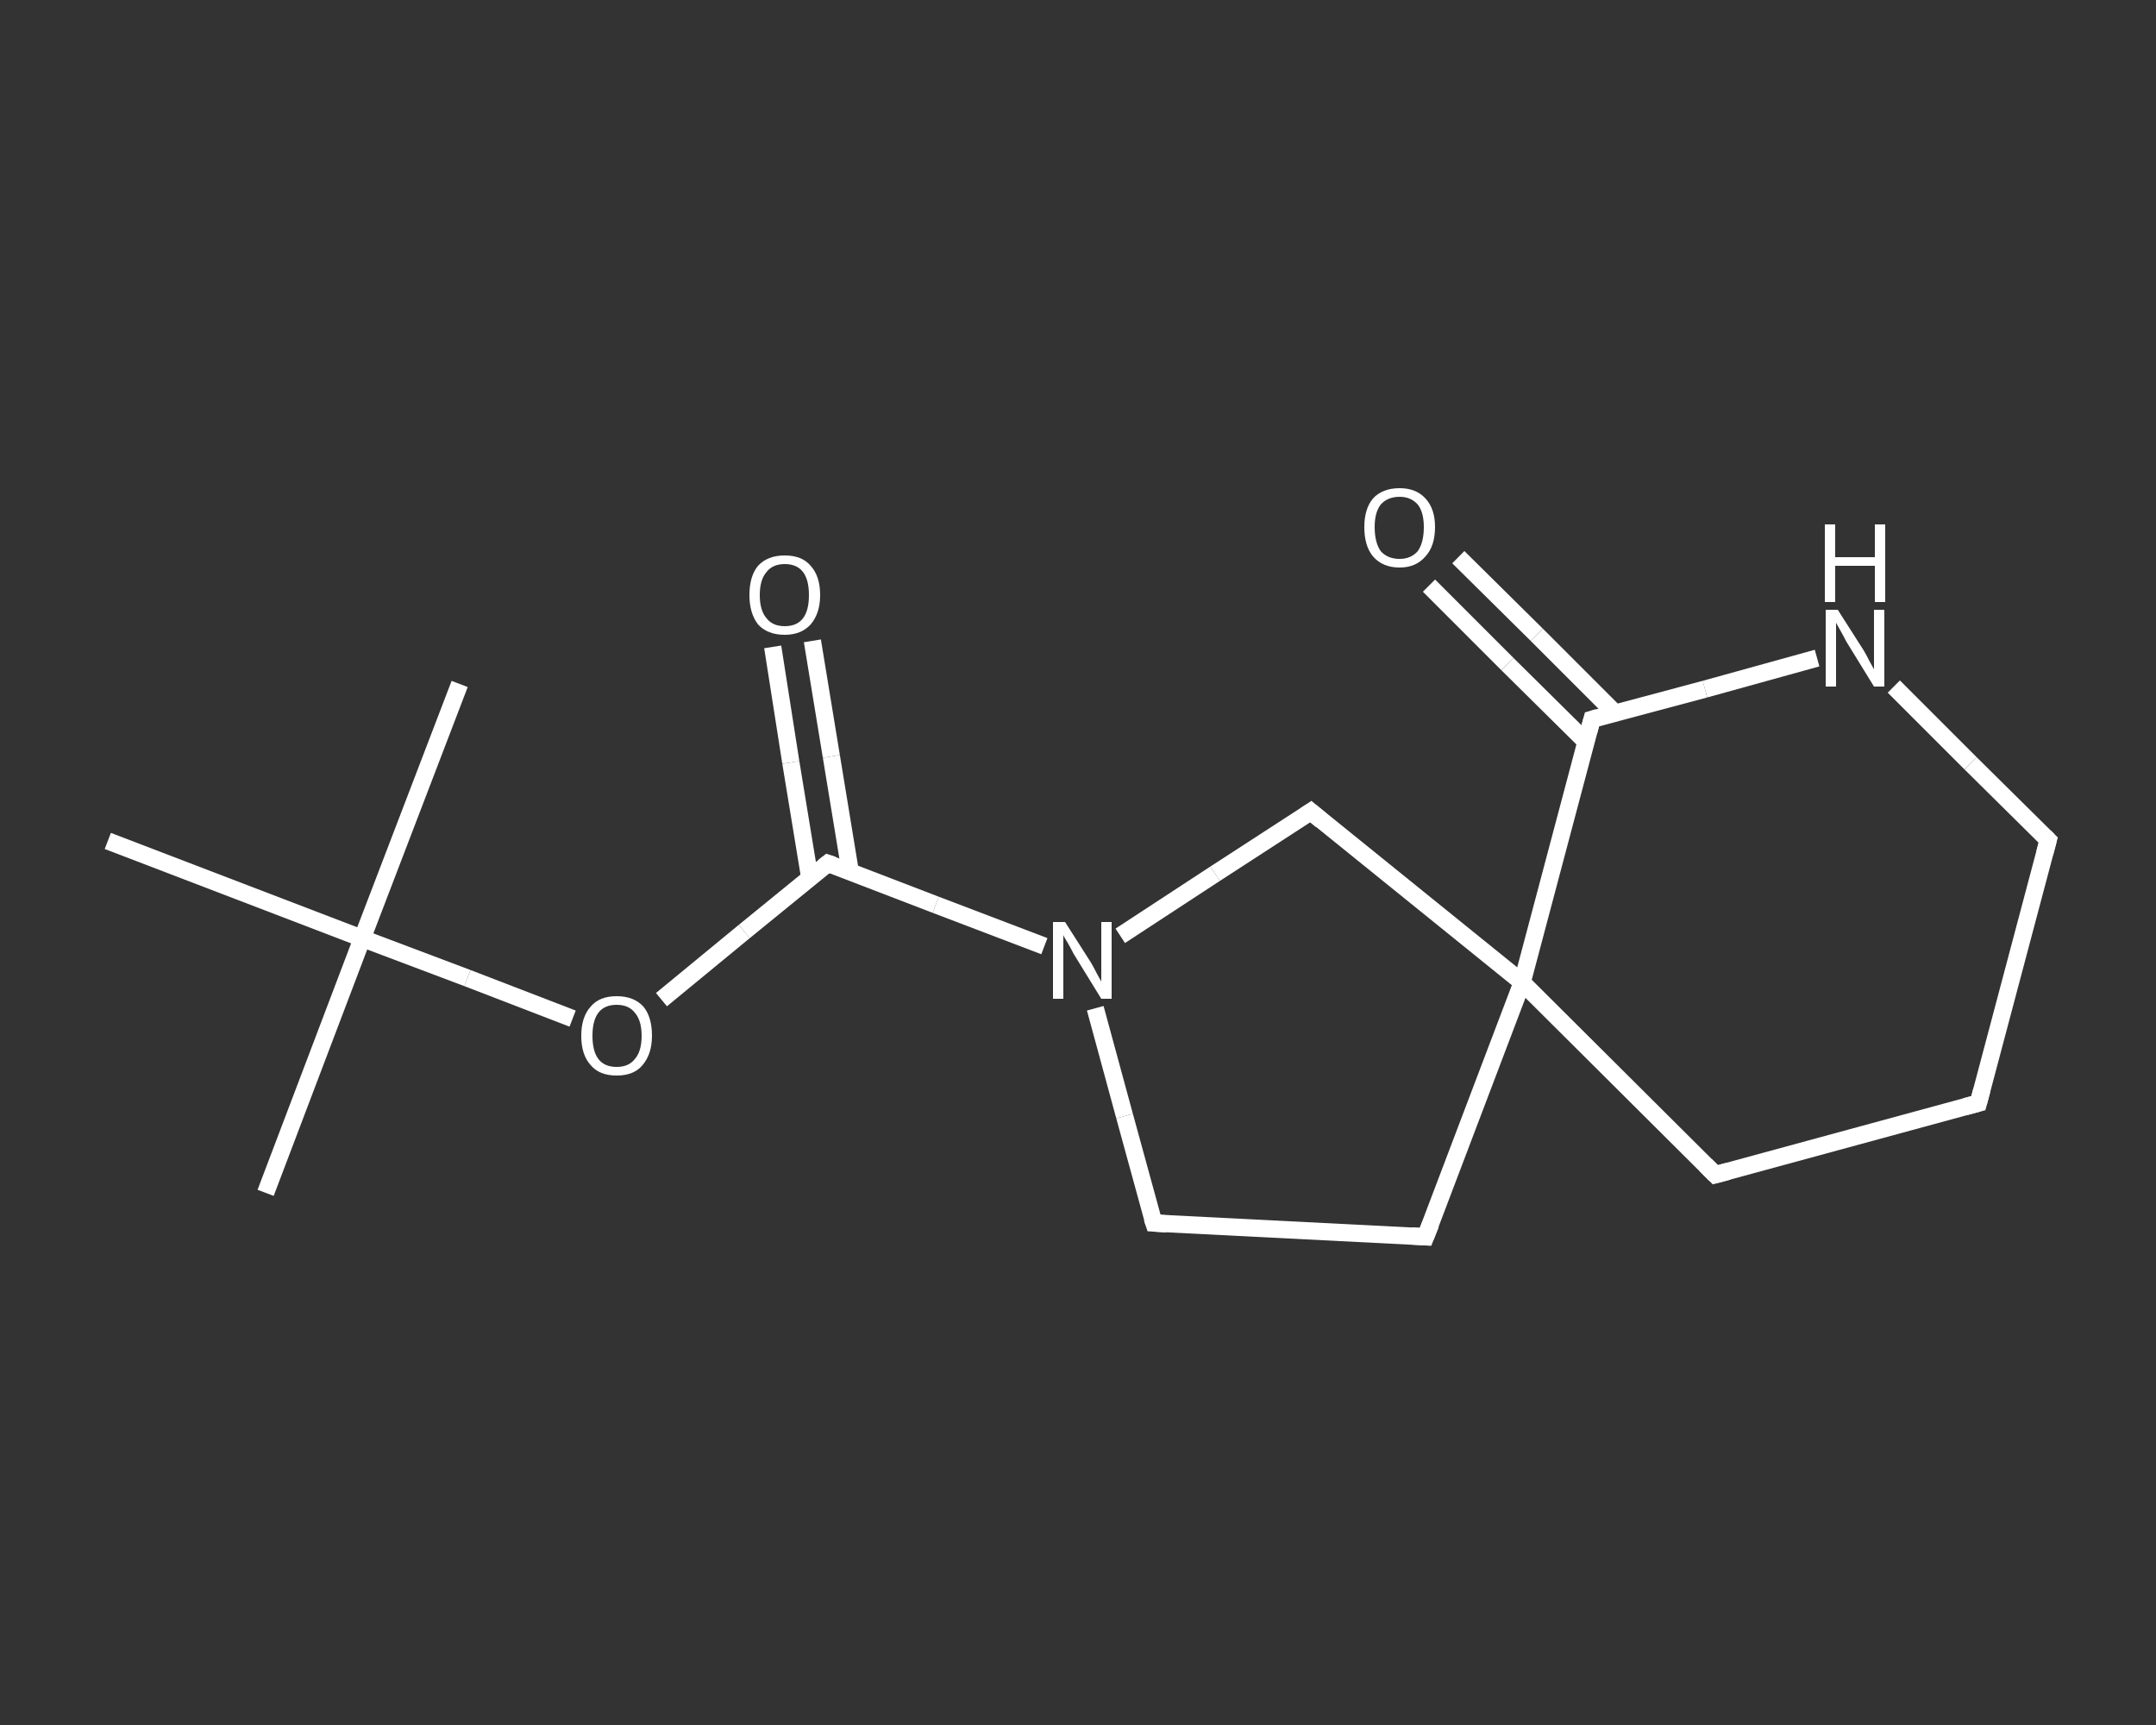 <?xml version='1.0' encoding='iso-8859-1'?>
<svg version='1.1' baseProfile='full'
              xmlns='http://www.w3.org/2000/svg'
                      xmlns:rdkit='http://www.rdkit.org/xml'
                      xmlns:xlink='http://www.w3.org/1999/xlink'
                  xml:space='preserve'
width='250px' height='200px' viewBox='0 0 250 200'>
<rect x="0" y="0" width="250" height="200" fill="#333333" stroke="none"/>
<!-- END OF HEADER -->
<rect style='opacity:1.0;fill:transparent;stroke:none' width='250.0' height='200.0' x='0.0' y='0.0'> </rect>
<path class='bond-0 atom-0 atom-1' d='M 30.8,138.3 L 42.0,108.8' style='fill:none;fill-rule:evenodd;stroke:#FFFFFF;stroke-width:2.0px;stroke-linecap:butt;stroke-linejoin:miter;stroke-opacity:1' />
<path class='bond-1 atom-1 atom-2' d='M 42.0,108.8 L 53.3,79.3' style='fill:none;fill-rule:evenodd;stroke:#FFFFFF;stroke-width:2.0px;stroke-linecap:butt;stroke-linejoin:miter;stroke-opacity:1' />
<path class='bond-2 atom-1 atom-3' d='M 42.0,108.8 L 12.5,97.5' style='fill:none;fill-rule:evenodd;stroke:#FFFFFF;stroke-width:2.0px;stroke-linecap:butt;stroke-linejoin:miter;stroke-opacity:1' />
<path class='bond-3 atom-1 atom-4' d='M 42.0,108.8 L 54.2,113.4' style='fill:none;fill-rule:evenodd;stroke:#FFFFFF;stroke-width:2.0px;stroke-linecap:butt;stroke-linejoin:miter;stroke-opacity:1' />
<path class='bond-3 atom-1 atom-4' d='M 54.2,113.4 L 66.4,118.1' style='fill:none;fill-rule:evenodd;stroke:#FFFFFF;stroke-width:2.0px;stroke-linecap:butt;stroke-linejoin:miter;stroke-opacity:1' />
<path class='bond-4 atom-4 atom-5' d='M 76.7,115.9 L 86.3,108.0' style='fill:none;fill-rule:evenodd;stroke:#FFFFFF;stroke-width:2.0px;stroke-linecap:butt;stroke-linejoin:miter;stroke-opacity:1' />
<path class='bond-4 atom-4 atom-5' d='M 86.3,108.0 L 96.0,100.1' style='fill:none;fill-rule:evenodd;stroke:#FFFFFF;stroke-width:2.0px;stroke-linecap:butt;stroke-linejoin:miter;stroke-opacity:1' />
<path class='bond-5 atom-5 atom-6' d='M 98.6,101.1 L 96.4,87.7' style='fill:none;fill-rule:evenodd;stroke:#FFFFFF;stroke-width:2.0px;stroke-linecap:butt;stroke-linejoin:miter;stroke-opacity:1' />
<path class='bond-5 atom-5 atom-6' d='M 96.4,87.7 L 94.2,74.3' style='fill:none;fill-rule:evenodd;stroke:#FFFFFF;stroke-width:2.0px;stroke-linecap:butt;stroke-linejoin:miter;stroke-opacity:1' />
<path class='bond-5 atom-5 atom-6' d='M 93.9,101.8 L 91.7,88.4' style='fill:none;fill-rule:evenodd;stroke:#FFFFFF;stroke-width:2.0px;stroke-linecap:butt;stroke-linejoin:miter;stroke-opacity:1' />
<path class='bond-5 atom-5 atom-6' d='M 91.7,88.4 L 89.6,75.0' style='fill:none;fill-rule:evenodd;stroke:#FFFFFF;stroke-width:2.0px;stroke-linecap:butt;stroke-linejoin:miter;stroke-opacity:1' />
<path class='bond-6 atom-5 atom-7' d='M 96.0,100.1 L 108.5,104.9' style='fill:none;fill-rule:evenodd;stroke:#FFFFFF;stroke-width:2.0px;stroke-linecap:butt;stroke-linejoin:miter;stroke-opacity:1' />
<path class='bond-6 atom-5 atom-7' d='M 108.5,104.9 L 121.1,109.7' style='fill:none;fill-rule:evenodd;stroke:#FFFFFF;stroke-width:2.0px;stroke-linecap:butt;stroke-linejoin:miter;stroke-opacity:1' />
<path class='bond-7 atom-7 atom-8' d='M 127.0,116.9 L 130.4,129.4' style='fill:none;fill-rule:evenodd;stroke:#FFFFFF;stroke-width:2.0px;stroke-linecap:butt;stroke-linejoin:miter;stroke-opacity:1' />
<path class='bond-7 atom-7 atom-8' d='M 130.4,129.4 L 133.8,141.8' style='fill:none;fill-rule:evenodd;stroke:#FFFFFF;stroke-width:2.0px;stroke-linecap:butt;stroke-linejoin:miter;stroke-opacity:1' />
<path class='bond-8 atom-8 atom-9' d='M 133.8,141.8 L 165.3,143.4' style='fill:none;fill-rule:evenodd;stroke:#FFFFFF;stroke-width:2.0px;stroke-linecap:butt;stroke-linejoin:miter;stroke-opacity:1' />
<path class='bond-9 atom-9 atom-10' d='M 165.3,143.4 L 176.5,113.9' style='fill:none;fill-rule:evenodd;stroke:#FFFFFF;stroke-width:2.0px;stroke-linecap:butt;stroke-linejoin:miter;stroke-opacity:1' />
<path class='bond-10 atom-10 atom-11' d='M 176.5,113.9 L 198.9,136.2' style='fill:none;fill-rule:evenodd;stroke:#FFFFFF;stroke-width:2.0px;stroke-linecap:butt;stroke-linejoin:miter;stroke-opacity:1' />
<path class='bond-11 atom-11 atom-12' d='M 198.9,136.2 L 229.4,127.9' style='fill:none;fill-rule:evenodd;stroke:#FFFFFF;stroke-width:2.0px;stroke-linecap:butt;stroke-linejoin:miter;stroke-opacity:1' />
<path class='bond-12 atom-12 atom-13' d='M 229.4,127.9 L 237.5,97.4' style='fill:none;fill-rule:evenodd;stroke:#FFFFFF;stroke-width:2.0px;stroke-linecap:butt;stroke-linejoin:miter;stroke-opacity:1' />
<path class='bond-13 atom-13 atom-14' d='M 237.5,97.4 L 228.5,88.5' style='fill:none;fill-rule:evenodd;stroke:#FFFFFF;stroke-width:2.0px;stroke-linecap:butt;stroke-linejoin:miter;stroke-opacity:1' />
<path class='bond-13 atom-13 atom-14' d='M 228.5,88.5 L 219.6,79.6' style='fill:none;fill-rule:evenodd;stroke:#FFFFFF;stroke-width:2.0px;stroke-linecap:butt;stroke-linejoin:miter;stroke-opacity:1' />
<path class='bond-14 atom-14 atom-15' d='M 210.7,76.3 L 197.7,79.9' style='fill:none;fill-rule:evenodd;stroke:#FFFFFF;stroke-width:2.0px;stroke-linecap:butt;stroke-linejoin:miter;stroke-opacity:1' />
<path class='bond-14 atom-14 atom-15' d='M 197.7,79.9 L 184.6,83.4' style='fill:none;fill-rule:evenodd;stroke:#FFFFFF;stroke-width:2.0px;stroke-linecap:butt;stroke-linejoin:miter;stroke-opacity:1' />
<path class='bond-15 atom-15 atom-16' d='M 187.3,82.7 L 178.2,73.6' style='fill:none;fill-rule:evenodd;stroke:#FFFFFF;stroke-width:2.0px;stroke-linecap:butt;stroke-linejoin:miter;stroke-opacity:1' />
<path class='bond-15 atom-15 atom-16' d='M 178.2,73.6 L 169.1,64.6' style='fill:none;fill-rule:evenodd;stroke:#FFFFFF;stroke-width:2.0px;stroke-linecap:butt;stroke-linejoin:miter;stroke-opacity:1' />
<path class='bond-15 atom-15 atom-16' d='M 183.9,86.0 L 174.8,77.0' style='fill:none;fill-rule:evenodd;stroke:#FFFFFF;stroke-width:2.0px;stroke-linecap:butt;stroke-linejoin:miter;stroke-opacity:1' />
<path class='bond-15 atom-15 atom-16' d='M 174.8,77.0 L 165.7,67.9' style='fill:none;fill-rule:evenodd;stroke:#FFFFFF;stroke-width:2.0px;stroke-linecap:butt;stroke-linejoin:miter;stroke-opacity:1' />
<path class='bond-16 atom-10 atom-17' d='M 176.5,113.9 L 152.0,94.1' style='fill:none;fill-rule:evenodd;stroke:#FFFFFF;stroke-width:2.0px;stroke-linecap:butt;stroke-linejoin:miter;stroke-opacity:1' />
<path class='bond-17 atom-17 atom-7' d='M 152.0,94.1 L 140.9,101.3' style='fill:none;fill-rule:evenodd;stroke:#FFFFFF;stroke-width:2.0px;stroke-linecap:butt;stroke-linejoin:miter;stroke-opacity:1' />
<path class='bond-17 atom-17 atom-7' d='M 140.9,101.3 L 129.9,108.5' style='fill:none;fill-rule:evenodd;stroke:#FFFFFF;stroke-width:2.0px;stroke-linecap:butt;stroke-linejoin:miter;stroke-opacity:1' />
<path class='bond-18 atom-15 atom-10' d='M 184.6,83.4 L 176.5,113.9' style='fill:none;fill-rule:evenodd;stroke:#FFFFFF;stroke-width:2.0px;stroke-linecap:butt;stroke-linejoin:miter;stroke-opacity:1' />
<path d='M 95.5,100.5 L 96.0,100.1 L 96.6,100.3' style='fill:none;stroke:#FFFFFF;stroke-width:2.0px;stroke-linecap:butt;stroke-linejoin:miter;stroke-opacity:1;' />
<path d='M 133.6,141.2 L 133.8,141.8 L 135.3,141.9' style='fill:none;stroke:#FFFFFF;stroke-width:2.0px;stroke-linecap:butt;stroke-linejoin:miter;stroke-opacity:1;' />
<path d='M 163.7,143.3 L 165.3,143.4 L 165.9,141.9' style='fill:none;stroke:#FFFFFF;stroke-width:2.0px;stroke-linecap:butt;stroke-linejoin:miter;stroke-opacity:1;' />
<path d='M 197.8,135.1 L 198.9,136.2 L 200.4,135.8' style='fill:none;stroke:#FFFFFF;stroke-width:2.0px;stroke-linecap:butt;stroke-linejoin:miter;stroke-opacity:1;' />
<path d='M 227.9,128.3 L 229.4,127.9 L 229.8,126.4' style='fill:none;stroke:#FFFFFF;stroke-width:2.0px;stroke-linecap:butt;stroke-linejoin:miter;stroke-opacity:1;' />
<path d='M 237.1,98.9 L 237.5,97.4 L 237.1,97.0' style='fill:none;stroke:#FFFFFF;stroke-width:2.0px;stroke-linecap:butt;stroke-linejoin:miter;stroke-opacity:1;' />
<path d='M 185.3,83.2 L 184.6,83.4 L 184.2,84.9' style='fill:none;stroke:#FFFFFF;stroke-width:2.0px;stroke-linecap:butt;stroke-linejoin:miter;stroke-opacity:1;' />
<path d='M 153.2,95.1 L 152.0,94.1 L 151.4,94.5' style='fill:none;stroke:#FFFFFF;stroke-width:2.0px;stroke-linecap:butt;stroke-linejoin:miter;stroke-opacity:1;' />
<path class='atom-4' d='M 67.4 120.1
Q 67.4 117.9, 68.5 116.7
Q 69.5 115.5, 71.5 115.5
Q 73.5 115.5, 74.6 116.7
Q 75.6 117.9, 75.6 120.1
Q 75.6 122.2, 74.5 123.5
Q 73.5 124.7, 71.5 124.7
Q 69.5 124.7, 68.5 123.5
Q 67.4 122.3, 67.4 120.1
M 71.5 123.7
Q 72.9 123.7, 73.6 122.8
Q 74.4 121.9, 74.4 120.1
Q 74.4 118.3, 73.6 117.4
Q 72.9 116.5, 71.5 116.5
Q 70.1 116.5, 69.4 117.4
Q 68.7 118.3, 68.7 120.1
Q 68.7 121.9, 69.4 122.8
Q 70.1 123.7, 71.5 123.7
' fill='#FFFFFF'/>
<path class='atom-6' d='M 86.9 69.0
Q 86.9 66.8, 87.9 65.6
Q 89.0 64.4, 91.0 64.4
Q 93.0 64.4, 94.0 65.6
Q 95.1 66.8, 95.1 69.0
Q 95.1 71.1, 94.0 72.4
Q 92.9 73.6, 91.0 73.6
Q 89.0 73.6, 87.9 72.4
Q 86.9 71.1, 86.9 69.0
M 91.0 72.6
Q 92.4 72.6, 93.1 71.7
Q 93.8 70.8, 93.8 69.0
Q 93.8 67.2, 93.1 66.3
Q 92.4 65.4, 91.0 65.4
Q 89.6 65.4, 88.9 66.3
Q 88.1 67.2, 88.1 69.0
Q 88.1 70.8, 88.9 71.7
Q 89.6 72.6, 91.0 72.6
' fill='#FFFFFF'/>
<path class='atom-7' d='M 123.5 106.9
L 126.5 111.6
Q 126.8 112.1, 127.2 112.9
Q 127.7 113.8, 127.7 113.8
L 127.7 106.9
L 128.9 106.9
L 128.9 115.8
L 127.7 115.8
L 124.5 110.6
Q 124.2 110.0, 123.8 109.3
Q 123.4 108.7, 123.3 108.4
L 123.3 115.8
L 122.1 115.8
L 122.1 106.9
L 123.5 106.9
' fill='#FFFFFF'/>
<path class='atom-14' d='M 213.1 70.7
L 216.1 75.4
Q 216.4 75.9, 216.8 76.7
Q 217.3 77.6, 217.3 77.6
L 217.3 70.7
L 218.5 70.7
L 218.5 79.6
L 217.3 79.6
L 214.1 74.4
Q 213.8 73.8, 213.4 73.1
Q 213.0 72.4, 212.9 72.2
L 212.9 79.6
L 211.7 79.6
L 211.7 70.7
L 213.1 70.7
' fill='#FFFFFF'/>
<path class='atom-14' d='M 211.6 60.8
L 212.8 60.8
L 212.8 64.6
L 217.4 64.6
L 217.4 60.8
L 218.6 60.8
L 218.6 69.8
L 217.4 69.8
L 217.4 65.6
L 212.8 65.6
L 212.8 69.8
L 211.6 69.8
L 211.6 60.8
' fill='#FFFFFF'/>
<path class='atom-16' d='M 158.2 61.1
Q 158.2 59.0, 159.2 57.8
Q 160.3 56.6, 162.3 56.6
Q 164.2 56.6, 165.3 57.8
Q 166.4 59.0, 166.4 61.1
Q 166.4 63.3, 165.3 64.5
Q 164.2 65.8, 162.3 65.8
Q 160.3 65.8, 159.2 64.5
Q 158.2 63.3, 158.2 61.1
M 162.3 64.8
Q 163.6 64.8, 164.4 63.9
Q 165.1 62.9, 165.1 61.1
Q 165.1 59.4, 164.4 58.5
Q 163.6 57.6, 162.3 57.6
Q 160.9 57.6, 160.1 58.5
Q 159.4 59.4, 159.4 61.1
Q 159.4 62.9, 160.1 63.9
Q 160.9 64.8, 162.3 64.8
' fill='#FFFFFF'/>
</svg>

